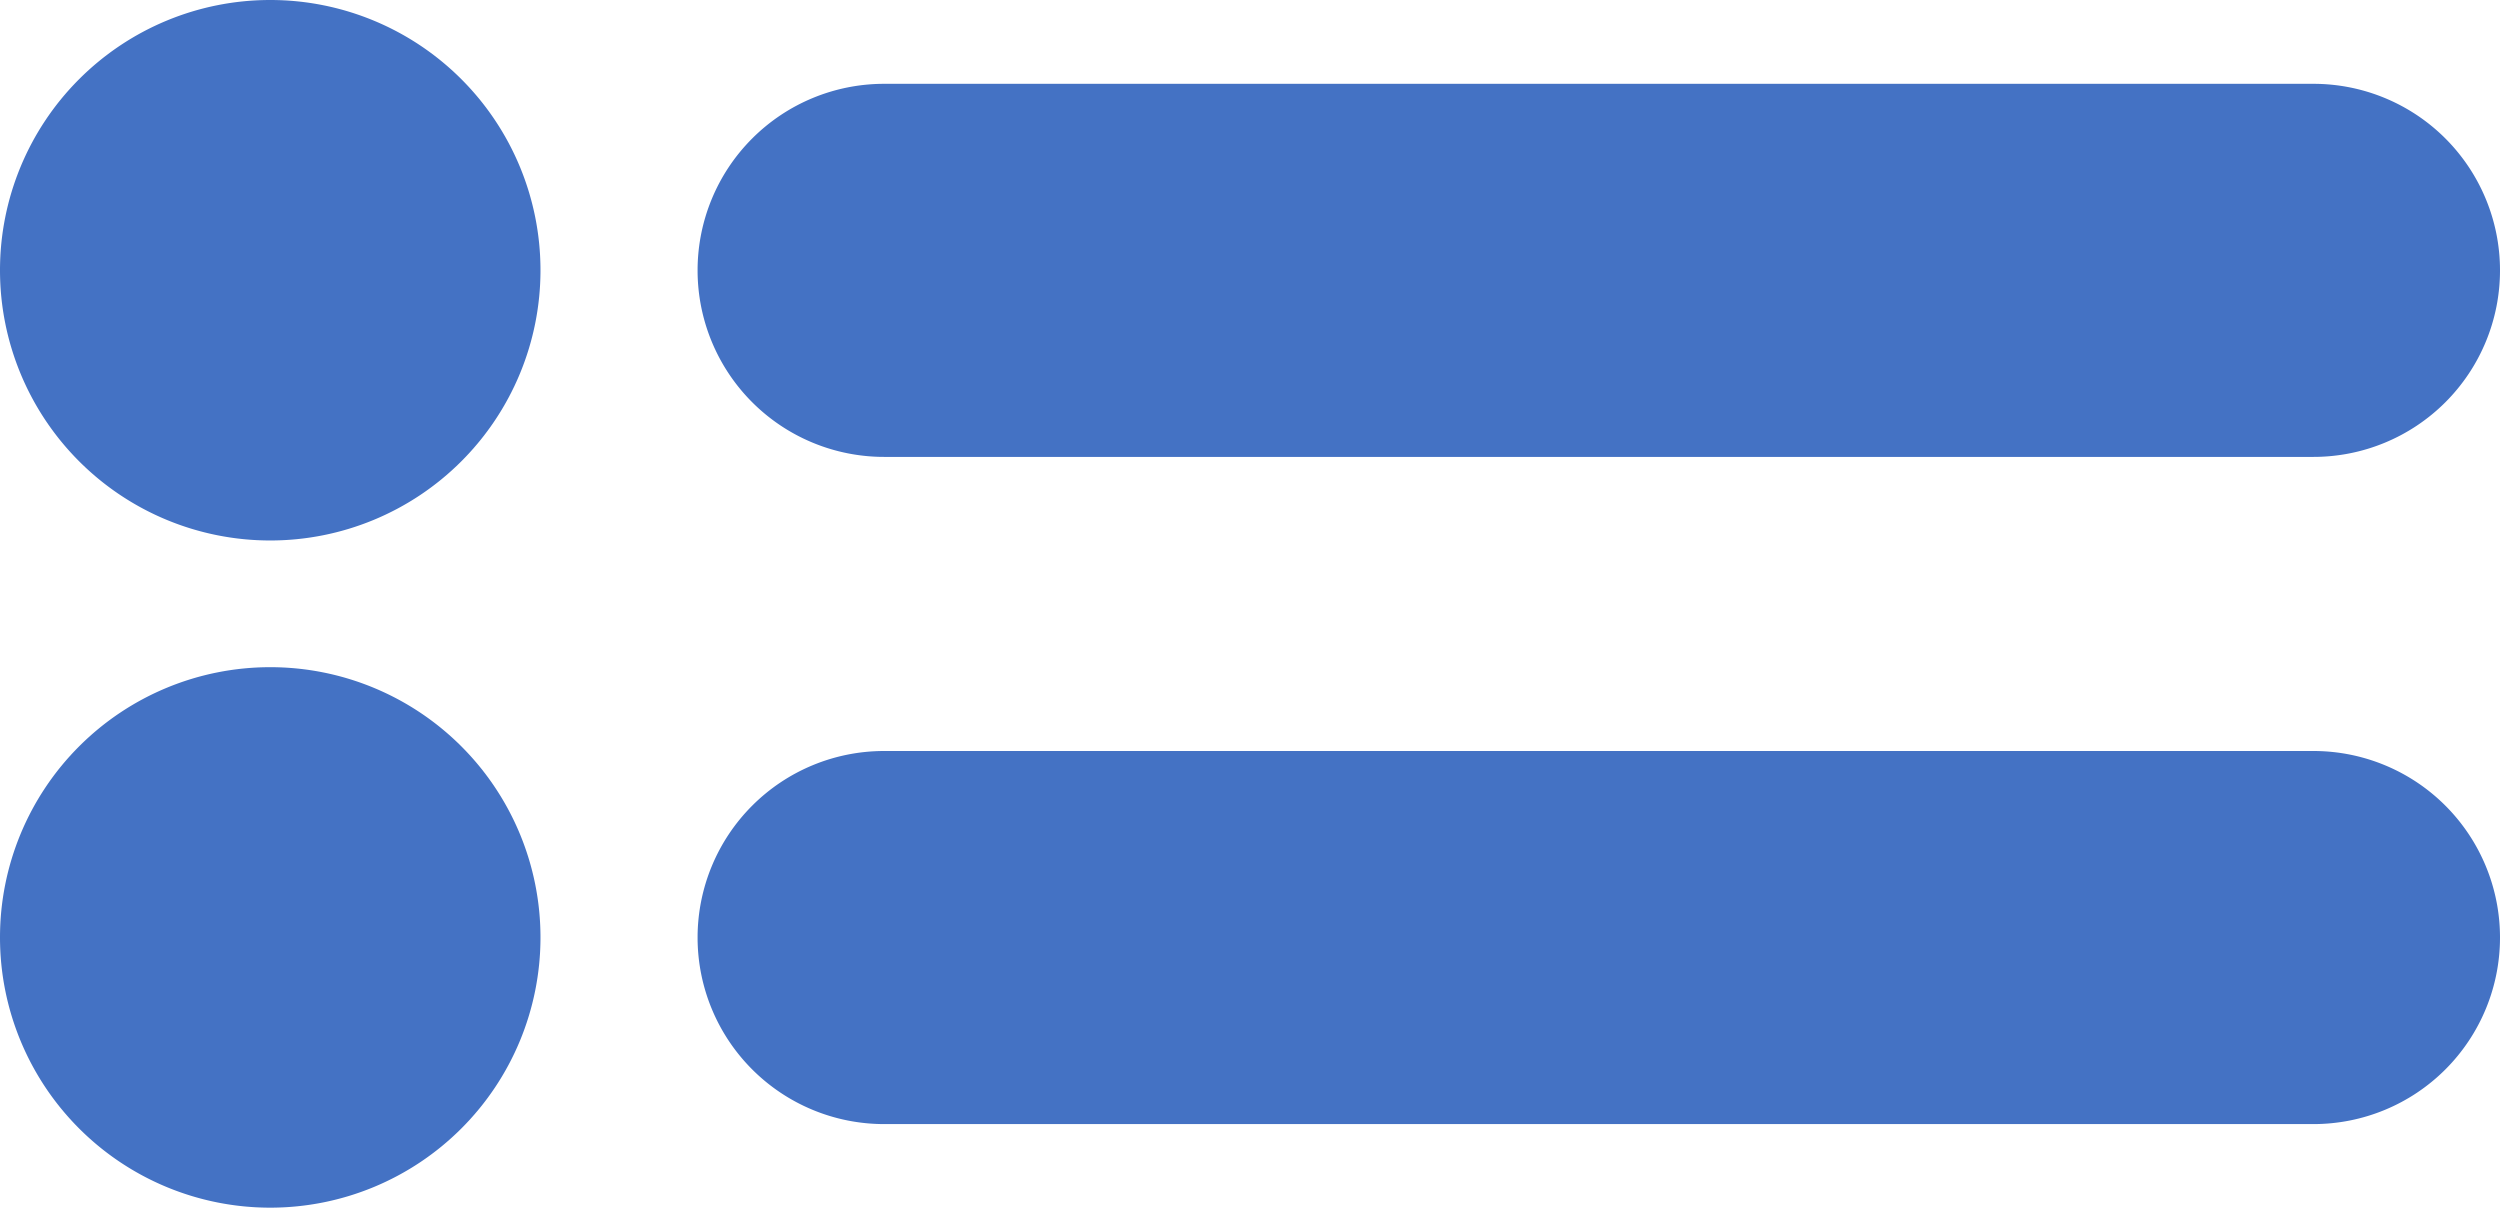 <svg xmlns="http://www.w3.org/2000/svg" xmlns:xlink="http://www.w3.org/1999/xlink" width="20.639" height="9.971" viewBox="0 0 20.639 9.971"><defs><clipPath id="a"><rect width="20.639" height="9.971" transform="translate(0 0)" fill="#4472c4"/></clipPath></defs><g transform="translate(0 0)"><g transform="translate(0 0)" clip-path="url(#a)"><path d="M42.508,6.58h-11.8a1.54,1.54,0,0,1,0-3.08h11.8a1.54,1.54,0,0,1,0,3.08" transform="translate(-23.409 -2.808)" fill="#4472c4"/><path d="M4.462,2.231A2.231,2.231,0,1,1,2.231,0,2.231,2.231,0,0,1,4.462,2.231" transform="translate(0 0)" fill="#4472c4"/><path d="M42.508,34.462h-11.8a1.54,1.54,0,0,1,0-3.08h11.8a1.54,1.54,0,0,1,0,3.08" transform="translate(-23.409 -25.182)" fill="#4472c4"/><path d="M4.462,30.113a2.231,2.231,0,1,1-2.231-2.231,2.231,2.231,0,0,1,2.231,2.231" transform="translate(0 -22.374)" fill="#4472c4"/></g></g></svg>